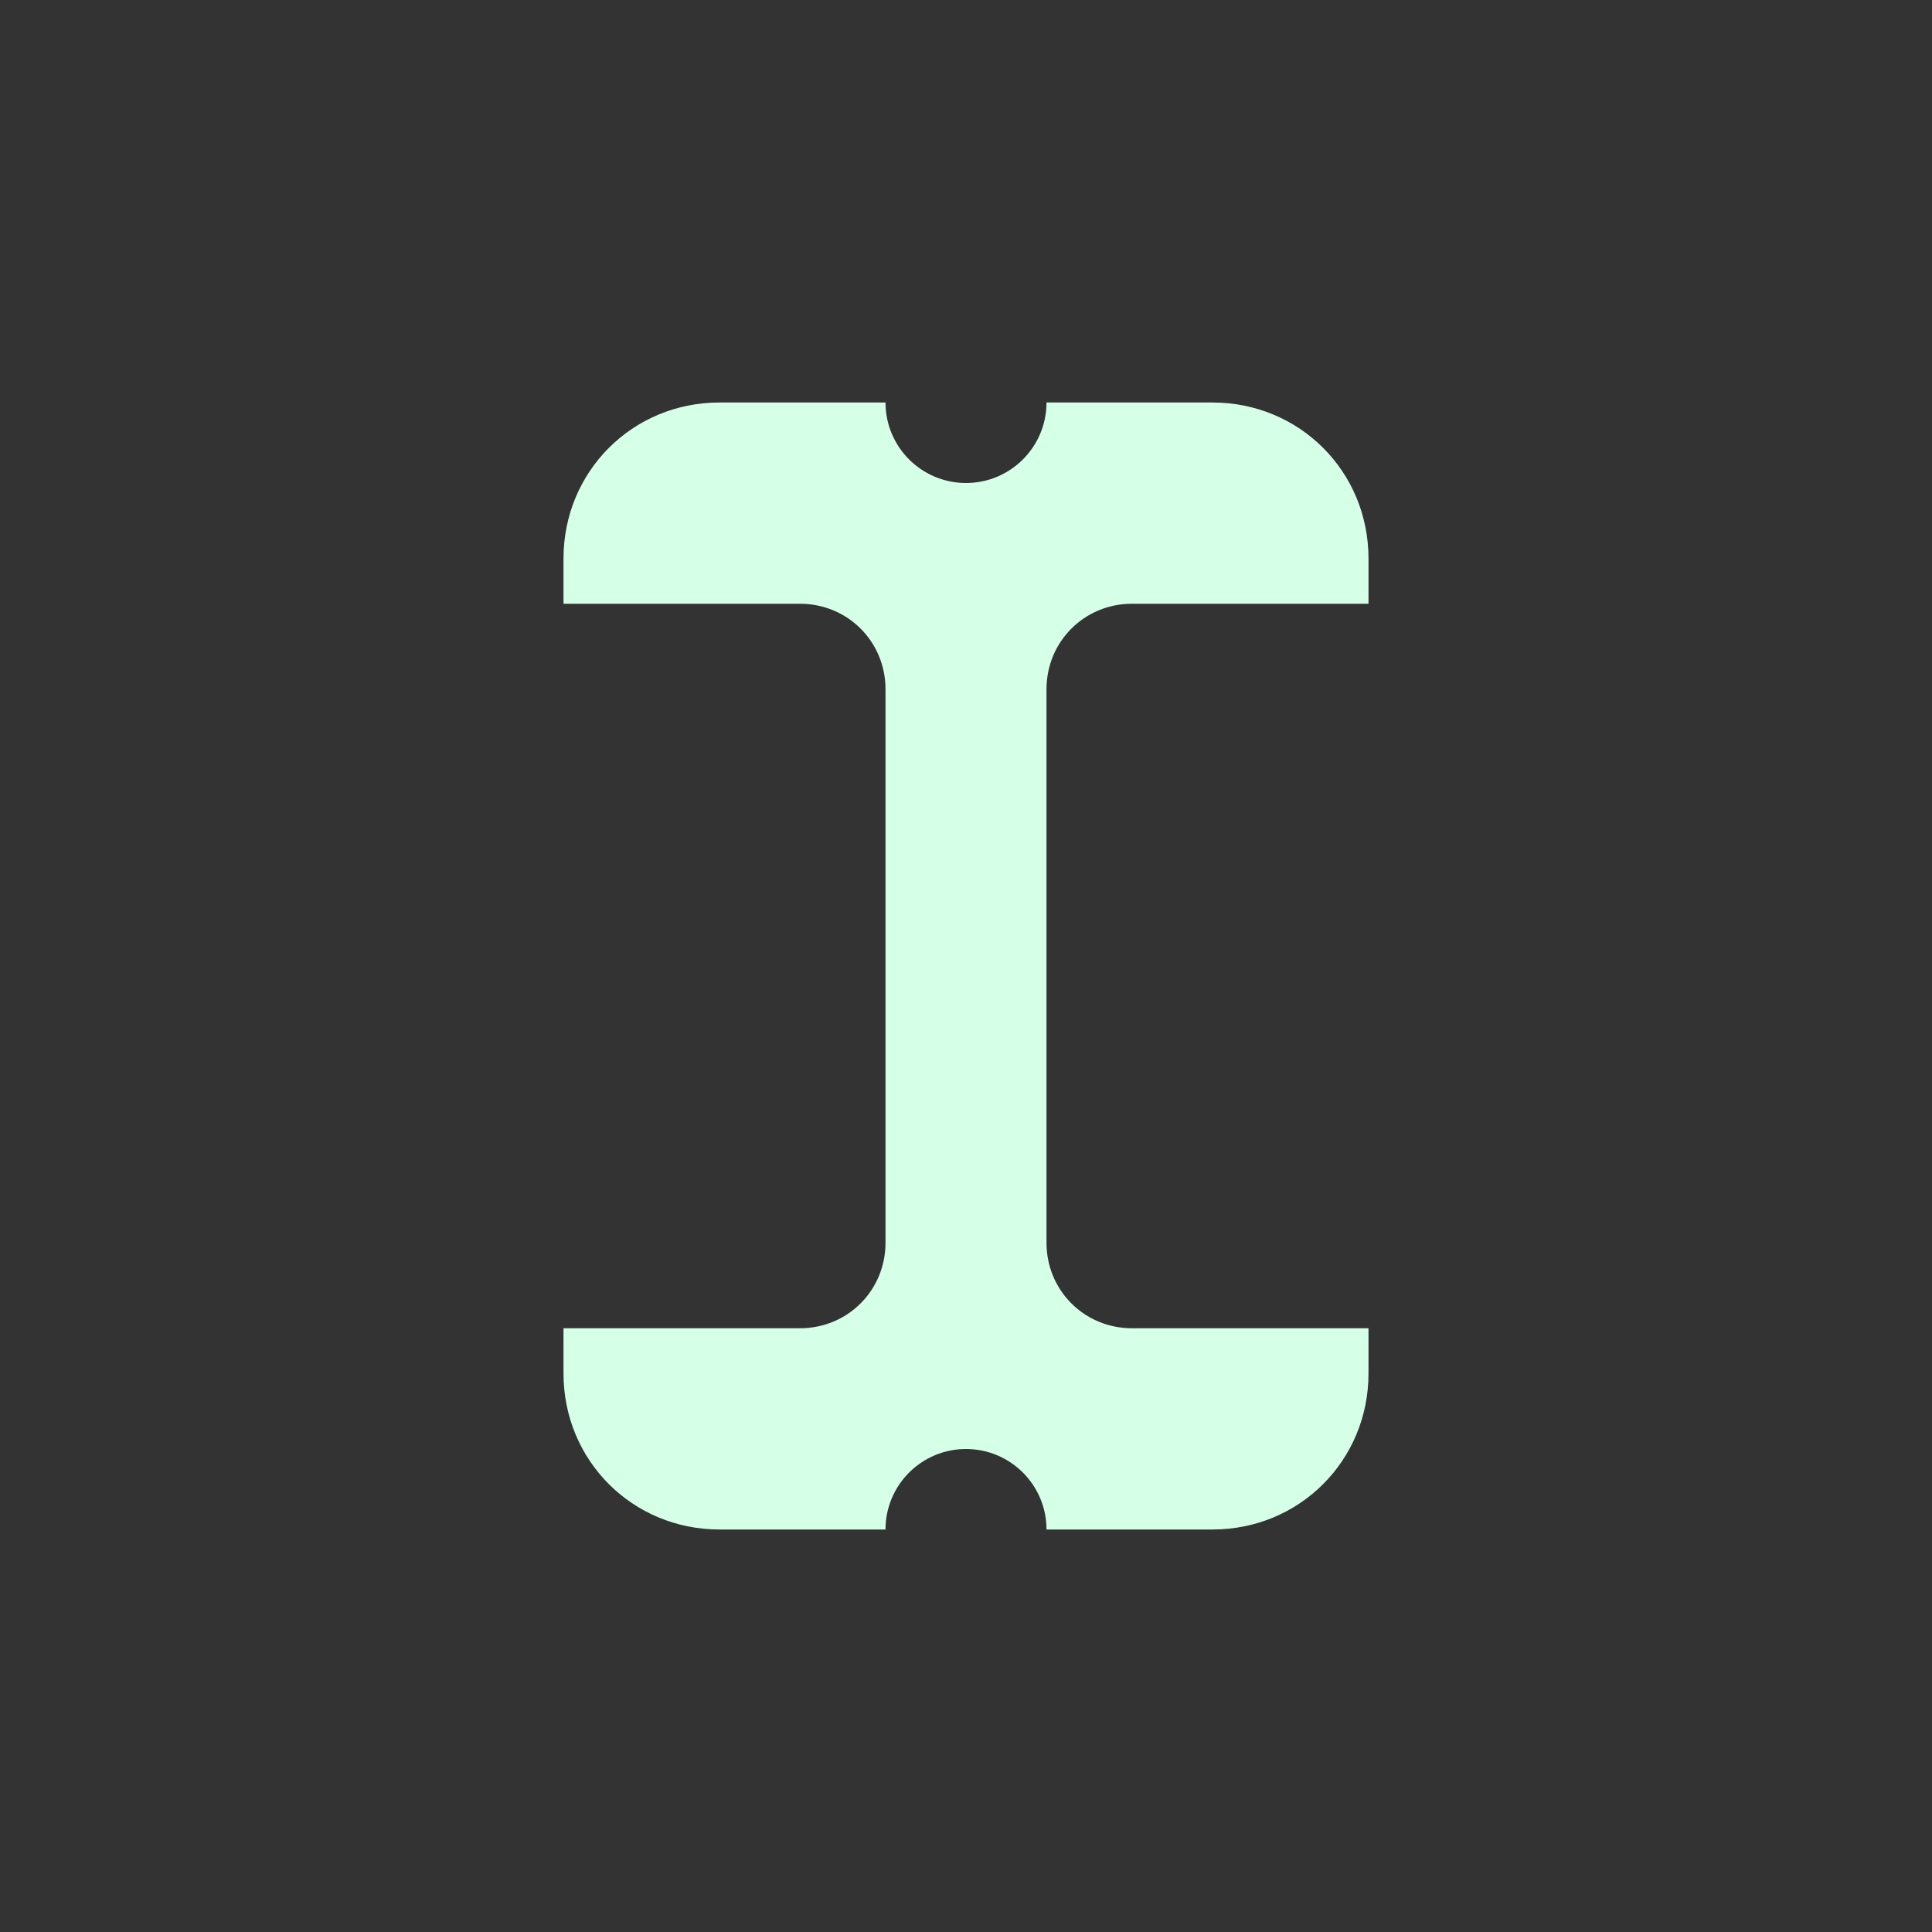 <?xml version="1.0" encoding="UTF-8" standalone="no"?>
<!-- Created with Inkscape (http://www.inkscape.org/) -->

<svg
   xmlns:dc="http://purl.org/dc/elements/1.1/"
   xmlns:cc="http://creativecommons.org/ns#"
   xmlns:rdf="http://www.w3.org/1999/02/22-rdf-syntax-ns#"
   xmlns:svg="http://www.w3.org/2000/svg"
   xmlns="http://www.w3.org/2000/svg"
   xmlns:sodipodi="http://sodipodi.sourceforge.net/DTD/sodipodi-0.dtd"
   xmlns:inkscape="http://www.inkscape.org/namespaces/inkscape"
   id="svg2"
   version="1.1"
   inkscape:version="0.47pre4 r22446"
   width="24"
   height="24"
   sodipodi:docname="ibeam.svg">
  <rect width="100%" height="100%" fill="#333333" stroke="none"/>
  <defs
     id="defs6">
    <inkscape:perspective
       sodipodi:type="inkscape:persp3d"
       inkscape:vp_x="0 : 0.5 : 1"
       inkscape:vp_y="0 : 1000 : 0"
       inkscape:vp_z="1 : 0.5 : 1"
       inkscape:persp3d-origin="0.5 : 0.33333333 : 1"
       id="perspective10" />
  </defs>
  <sodipodi:namedview
     pagecolor="#ffffff"
     bordercolor="#560070"
     borderopacity="1"
     objecttolerance="10"
     gridtolerance="10"
     guidetolerance="10"
     inkscape:pageopacity="0"
     inkscape:pageshadow="2"
     inkscape:window-width="1280"
     inkscape:window-height="773"
     id="namedview4"
     showgrid="false"
     inkscape:zoom="9.8333333"
     inkscape:cx="-7.4745763"
     inkscape:cy="12"
     inkscape:window-x="0"
     inkscape:window-y="1"
     inkscape:window-maximized="1"
     inkscape:current-layer="svg2" />
  <path
     style="opacity:1;fill:#d5ffe7;fill-opacity:1;stroke:none"
     d="M 8.938 5 C 7.857 5 7 5.857 7 6.938 L 7 7.5 L 9.938 7.5 C 10.53 7.5 11 7.97 11 8.562 L 11 15.438 C 11 16.03 10.53 16.5 9.938 16.5 L 7 16.5 L 7 17.062 C 7 18.143 7.857 19 8.938 19 L 11 19 C 11 18.448 11.448 18 12 18 C 12.552 18 13 18.448 13 19 L 15.062 19 C 16.143 19 17 18.143 17 17.062 L 17 16.5 L 14.062 16.5 C 13.47 16.5 13 16.03 13 15.438 L 13 8.562 C 13 7.97 13.47 7.5 14.062 7.5 L 17 7.5 L 17 6.938 C 17 5.857 16.143 5 15.062 5 L 13 5 C 13 5.552 12.552 6 12 6 C 11.448 6 11 5.552 11 5 L 8.938 5 z "
     id="rect2820" />
</svg>
